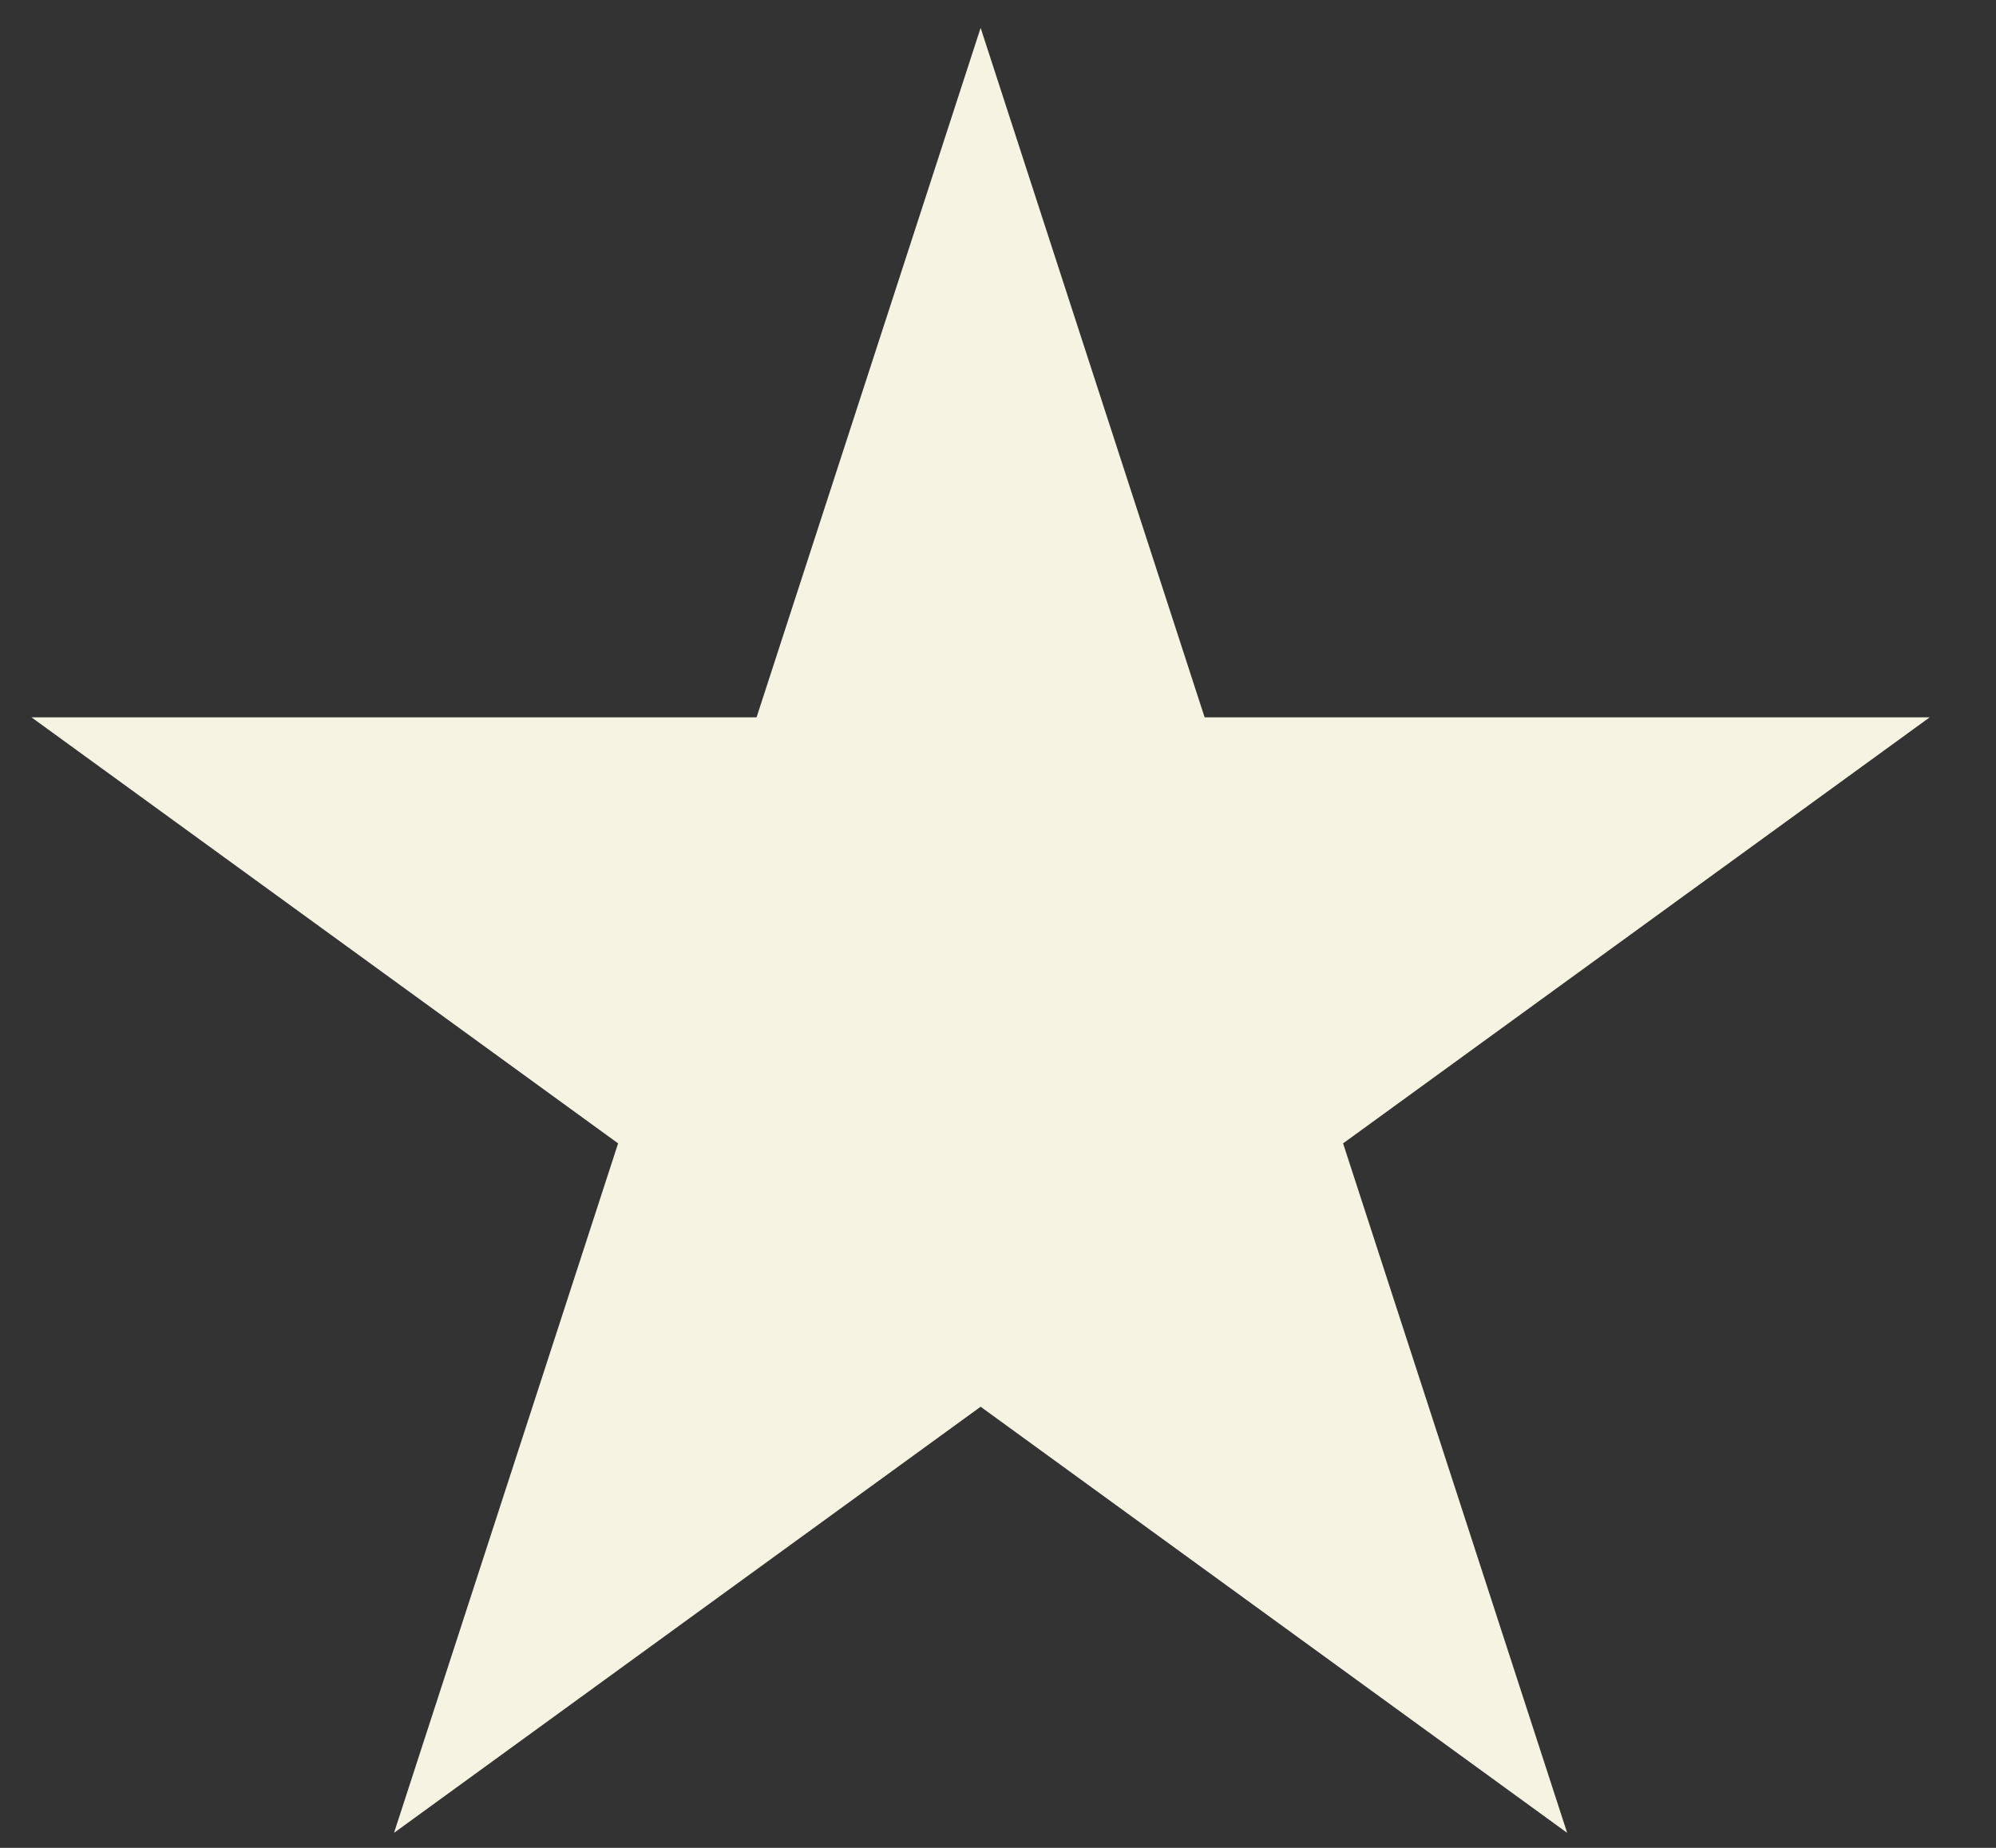 <svg width="27" height="25" viewBox="0 0 27 25" fill="none" xmlns="http://www.w3.org/2000/svg">
<rect x="0" y="0" width="27" height="25" fill="#333333" stroke="none"/>
<path d="M13.265 0.377L16.295 9.705H26.103L18.168 15.469L21.199 24.797L13.265 19.032L5.33 24.797L8.361 15.469L0.426 9.705H10.234L13.265 0.377Z" fill="#F5F3E1"/>
</svg>
